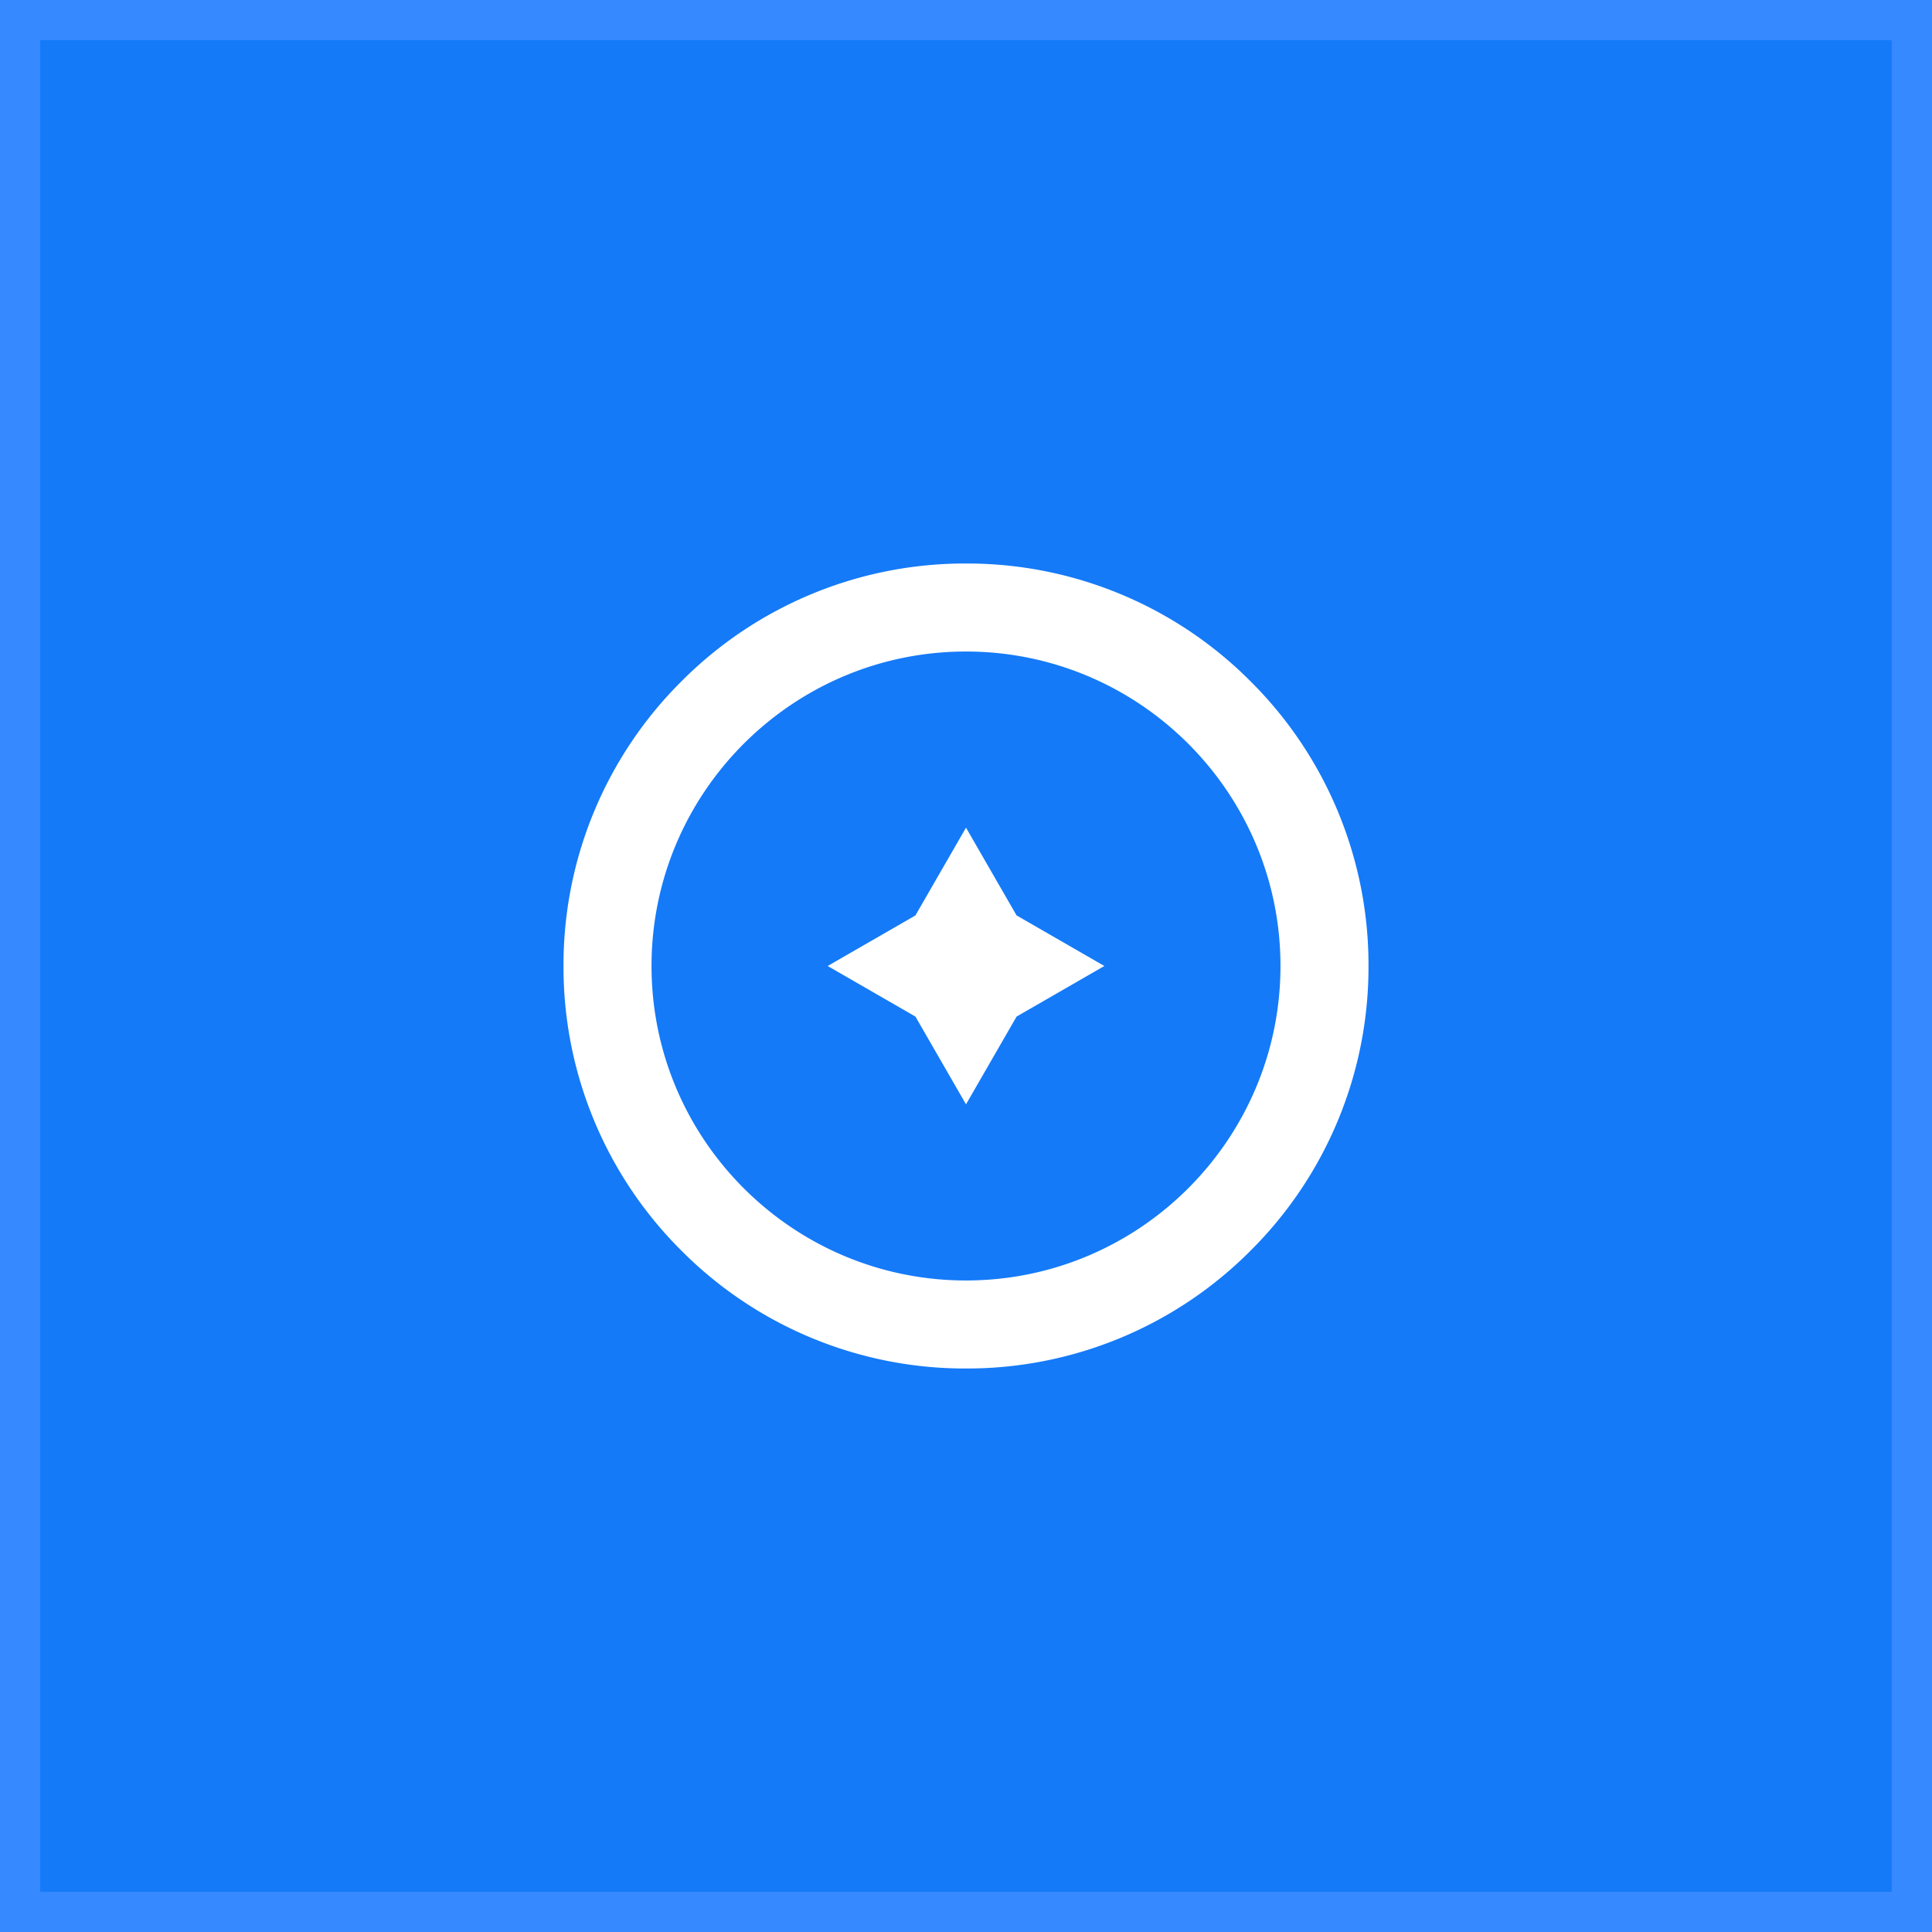 <svg width="48" height="48" fill="none" xmlns="http://www.w3.org/2000/svg"><rect width="100%" height="100%" fill="#333333" stroke="none"/><path fill="#147AF8" stroke="#3789FF" d="M.5.5h47v47H.5z"/><path d="M24 34a9.935 9.935 0 0 1-7.071-2.929A9.935 9.935 0 0 1 14 24a9.935 9.935 0 0 1 2.929-7.071A9.935 9.935 0 0 1 24 14a9.935 9.935 0 0 1 7.071 2.929A9.935 9.935 0 0 1 34 24a9.935 9.935 0 0 1-2.929 7.071A9.935 9.935 0 0 1 24 34Zm0-17.813c-4.308 0-7.813 3.505-7.813 7.813s3.505 7.813 7.813 7.813 7.813-3.505 7.813-7.813-3.505-7.813-7.813-7.813Z" fill="#fff"/><path d="m24 20.563 1.256 2.18L27.437 24l-2.18 1.256L24 27.437l-1.256-2.18L20.563 24l2.18-1.256L24 20.563Z" fill="#fff"/></svg>